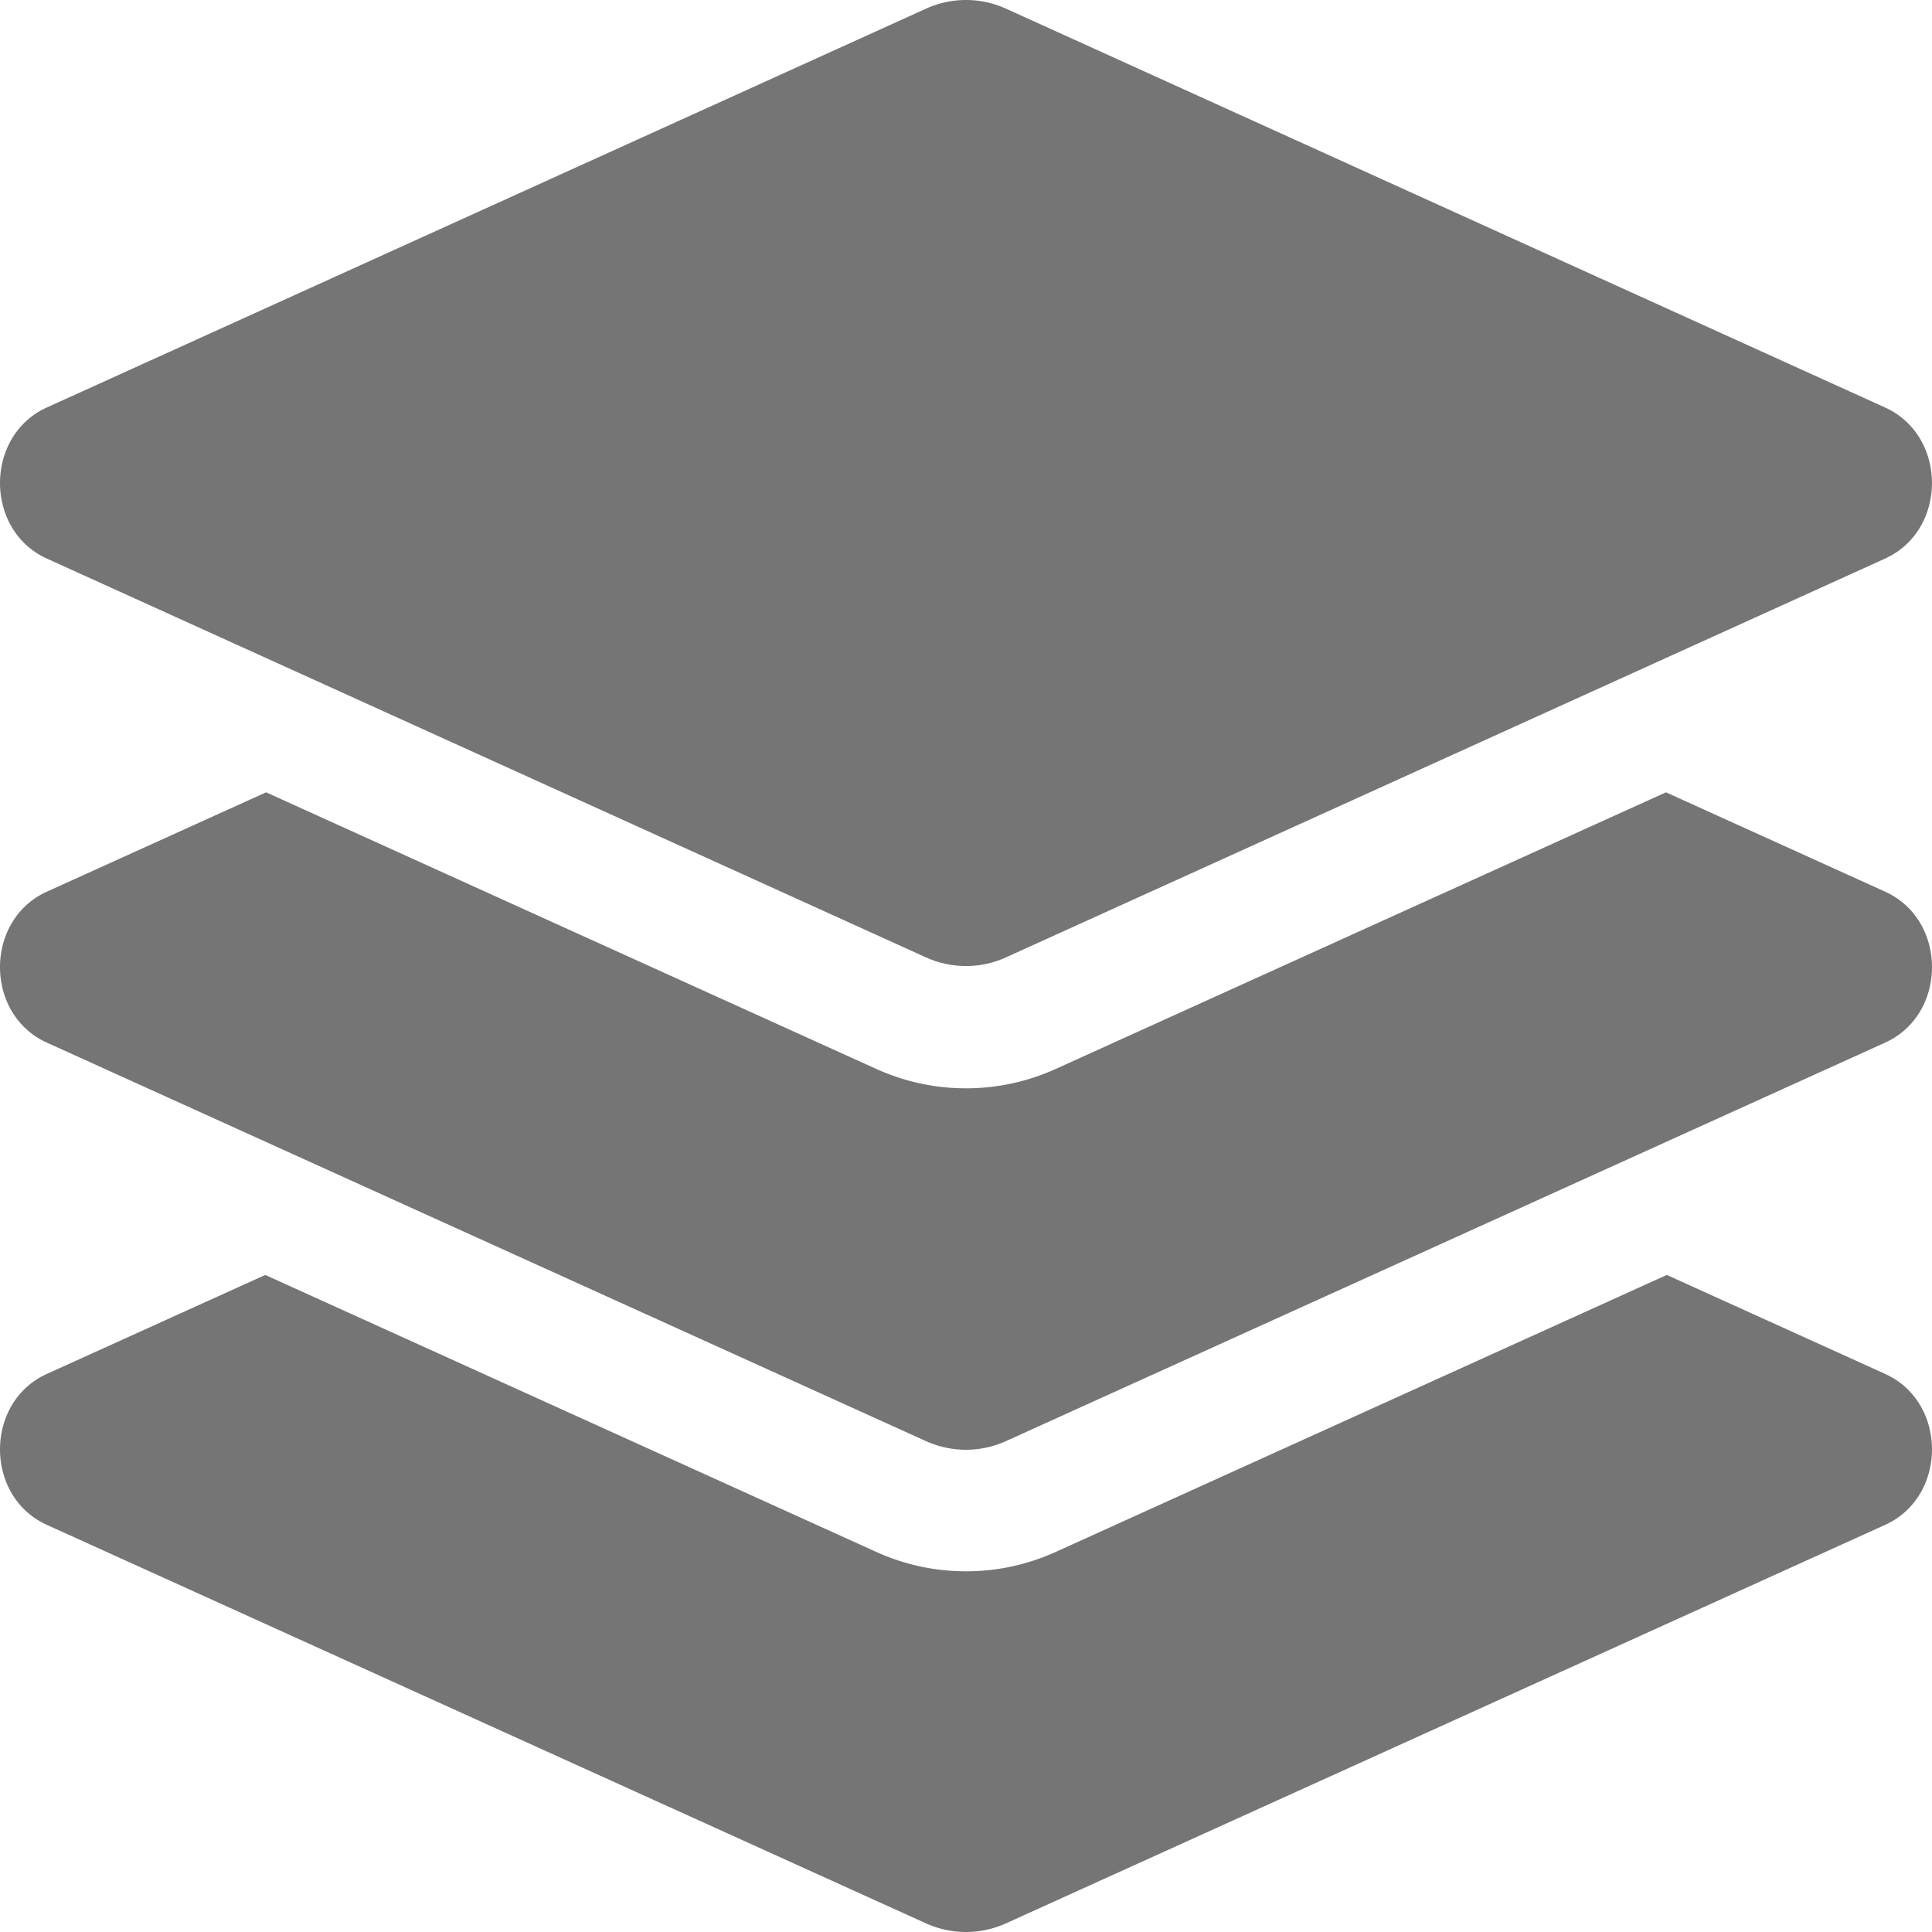 <?xml version="1.0" standalone="no"?><!DOCTYPE svg PUBLIC "-//W3C//DTD SVG 1.1//EN" "http://www.w3.org/Graphics/SVG/1.1/DTD/svg11.dtd"><svg t="1715064257505" class="icon" viewBox="0 0 1024 1024" version="1.1" xmlns="http://www.w3.org/2000/svg" p-id="2903" xmlns:xlink="http://www.w3.org/1999/xlink" width="128" height="128"><path d="M24.825 296.051l465.873 211.337c13.6 6.18 28.98 6.18 42.579 0l465.873-211.337c33.1-15.02 33.1-65.039 0-80.059L533.297 4.635a51.213 51.213 0 0 0-42.579 0L24.825 215.972c-33.1 15.02-33.1 65.059 0 80.079z m974.346 176.557l-116.178-52.659-323.275 146.538c-15.12 6.86-31.18 10.34-47.719 10.34s-32.58-3.48-47.719-10.34L141.023 419.949l-116.198 52.659c-33.1 15-33.1 64.999 0 79.999l465.873 211.177c13.6 6.16 28.98 6.16 42.579 0L999.17 552.607c33.1-15 33.1-64.999 0-79.999z m0 255.596l-115.738-52.459-323.715 146.738c-15.12 6.86-31.18 10.34-47.719 10.34s-32.58-3.48-47.719-10.34L140.583 675.745 24.825 728.204c-33.1 15-33.1 64.999 0 79.999l465.873 211.177c13.6 6.16 28.98 6.16 42.579 0L999.17 808.203c33.1-15 33.1-64.999 0-79.999z" fill="#757575" p-id="2904"></path></svg>
